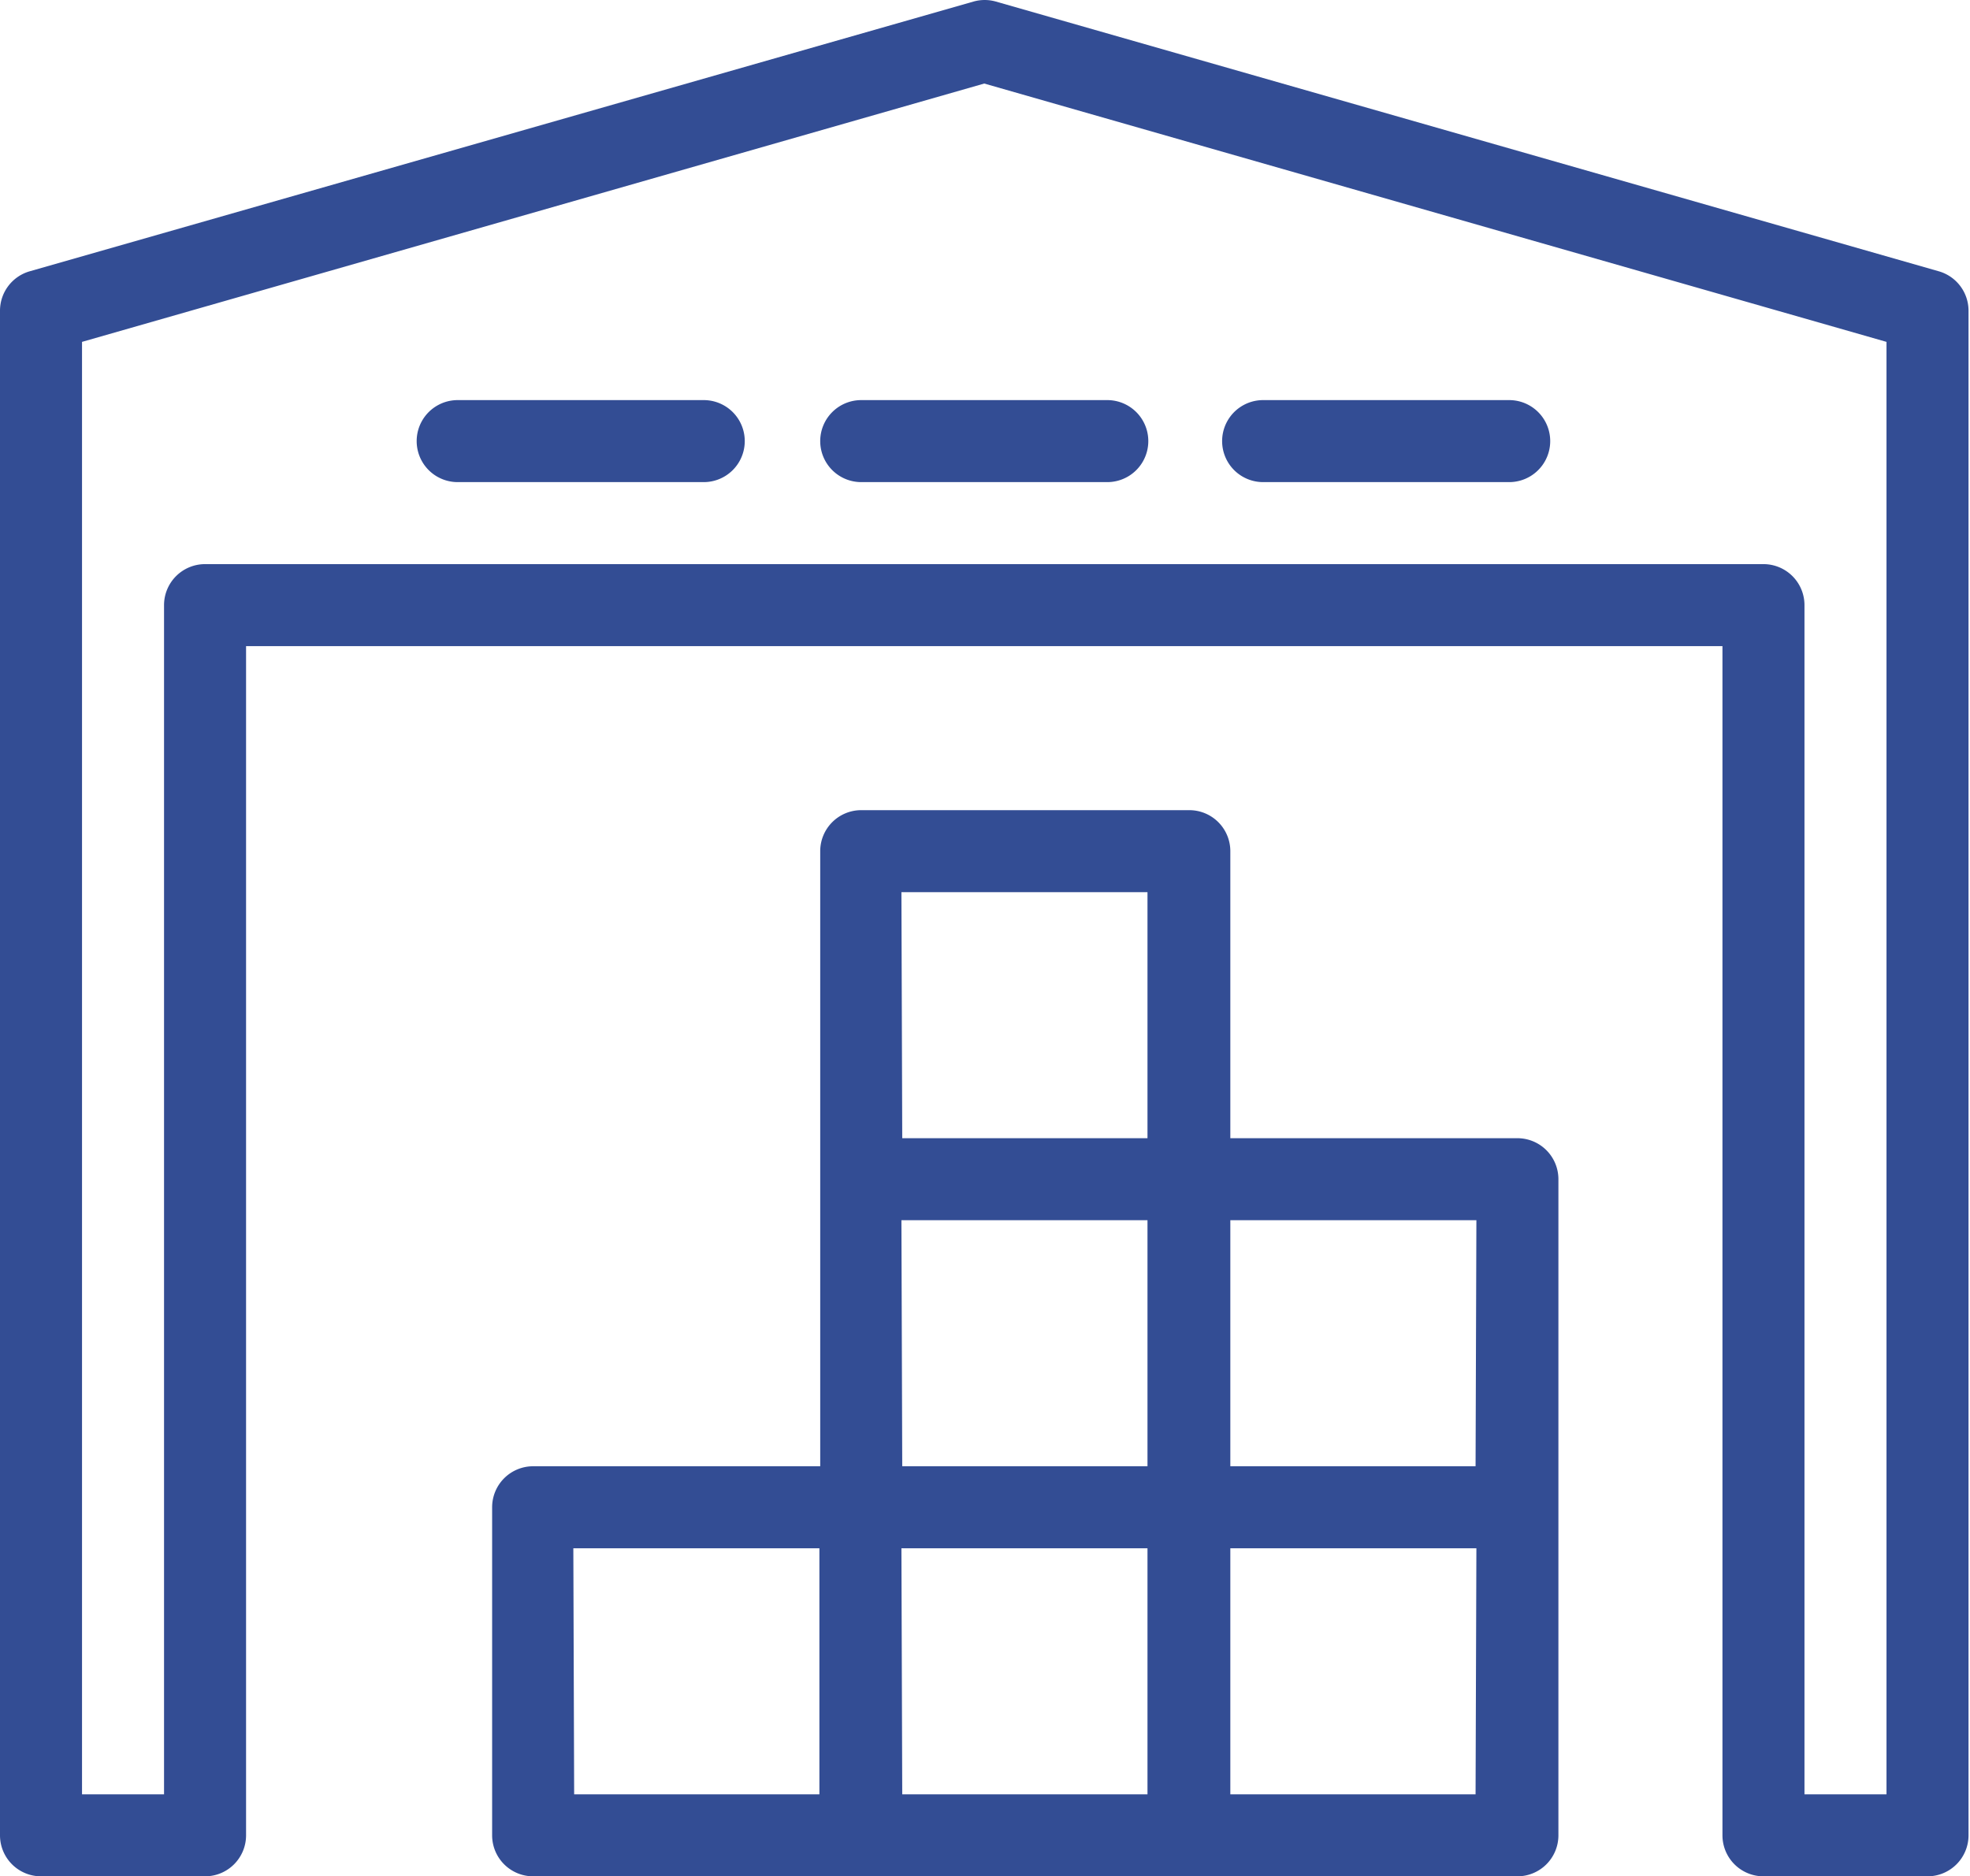 <?xml version="1.0" standalone="no"?><!DOCTYPE svg PUBLIC "-//W3C//DTD SVG 1.1//EN" "http://www.w3.org/Graphics/SVG/1.1/DTD/svg11.dtd"><svg t="1727150380389" class="icon" viewBox="0 0 1075 1024" version="1.1" xmlns="http://www.w3.org/2000/svg" p-id="44599" xmlns:xlink="http://www.w3.org/1999/xlink" width="104.98" height="100"><path d="M1058.08 148.085L543.363 0.831a22.379 22.379 0 0 0-12.085 0L16.113 148.085a22.379 22.379 0 0 0-16.113 21.484v832.052a22.379 22.379 0 0 0 22.379 22.379h89.516a22.379 22.379 0 0 0 22.379-22.379V352.629h805.645v648.992a22.379 22.379 0 0 0 22.379 22.379h89.516a22.379 22.379 0 0 0 22.379-22.379V169.569a22.379 22.379 0 0 0-16.113-21.484zM1029.435 979.242h-44.758V330.25a22.379 22.379 0 0 0-22.379-22.379h-850.403a22.379 22.379 0 0 0-22.379 22.379v648.992H44.758V186.577L537.097 45.589l492.338 140.988z" fill="#334D94" p-id="44600"></path><path d="M827.576 621.178H671.371v-156.653a22.379 22.379 0 0 0-22.379-22.379h-179.032a22.379 22.379 0 0 0-22.379 22.379v335.685H290.927a22.379 22.379 0 0 0-22.379 22.379v179.032a22.379 22.379 0 0 0 22.379 22.379h537.097a22.379 22.379 0 0 0 22.379-22.379v-358.064a22.379 22.379 0 0 0-22.827-22.379z m-22.379 179.032H671.371v-134.274h134.274z m-313.306-134.274h134.274v134.274H492.338z m0-179.032h134.274v134.274H492.338z m-179.032 358.064h134.274v134.274H313.306z m179.032 0h134.274v134.274H492.338z m313.306 134.274H671.371v-134.274h134.274zM447.58 240.734a22.379 22.379 0 0 0 22.379 22.379h134.274a22.379 22.379 0 0 0 0-44.758h-134.274a22.379 22.379 0 0 0-22.379 22.379zM384.024 218.355h-134.274a22.379 22.379 0 0 0 0 44.758h134.274a22.379 22.379 0 0 0 0-44.758zM689.274 263.113h134.274a22.379 22.379 0 0 0 0-44.758h-134.274a22.379 22.379 0 0 0 0 44.758z" fill="#334D94" p-id="44601"></path></svg>